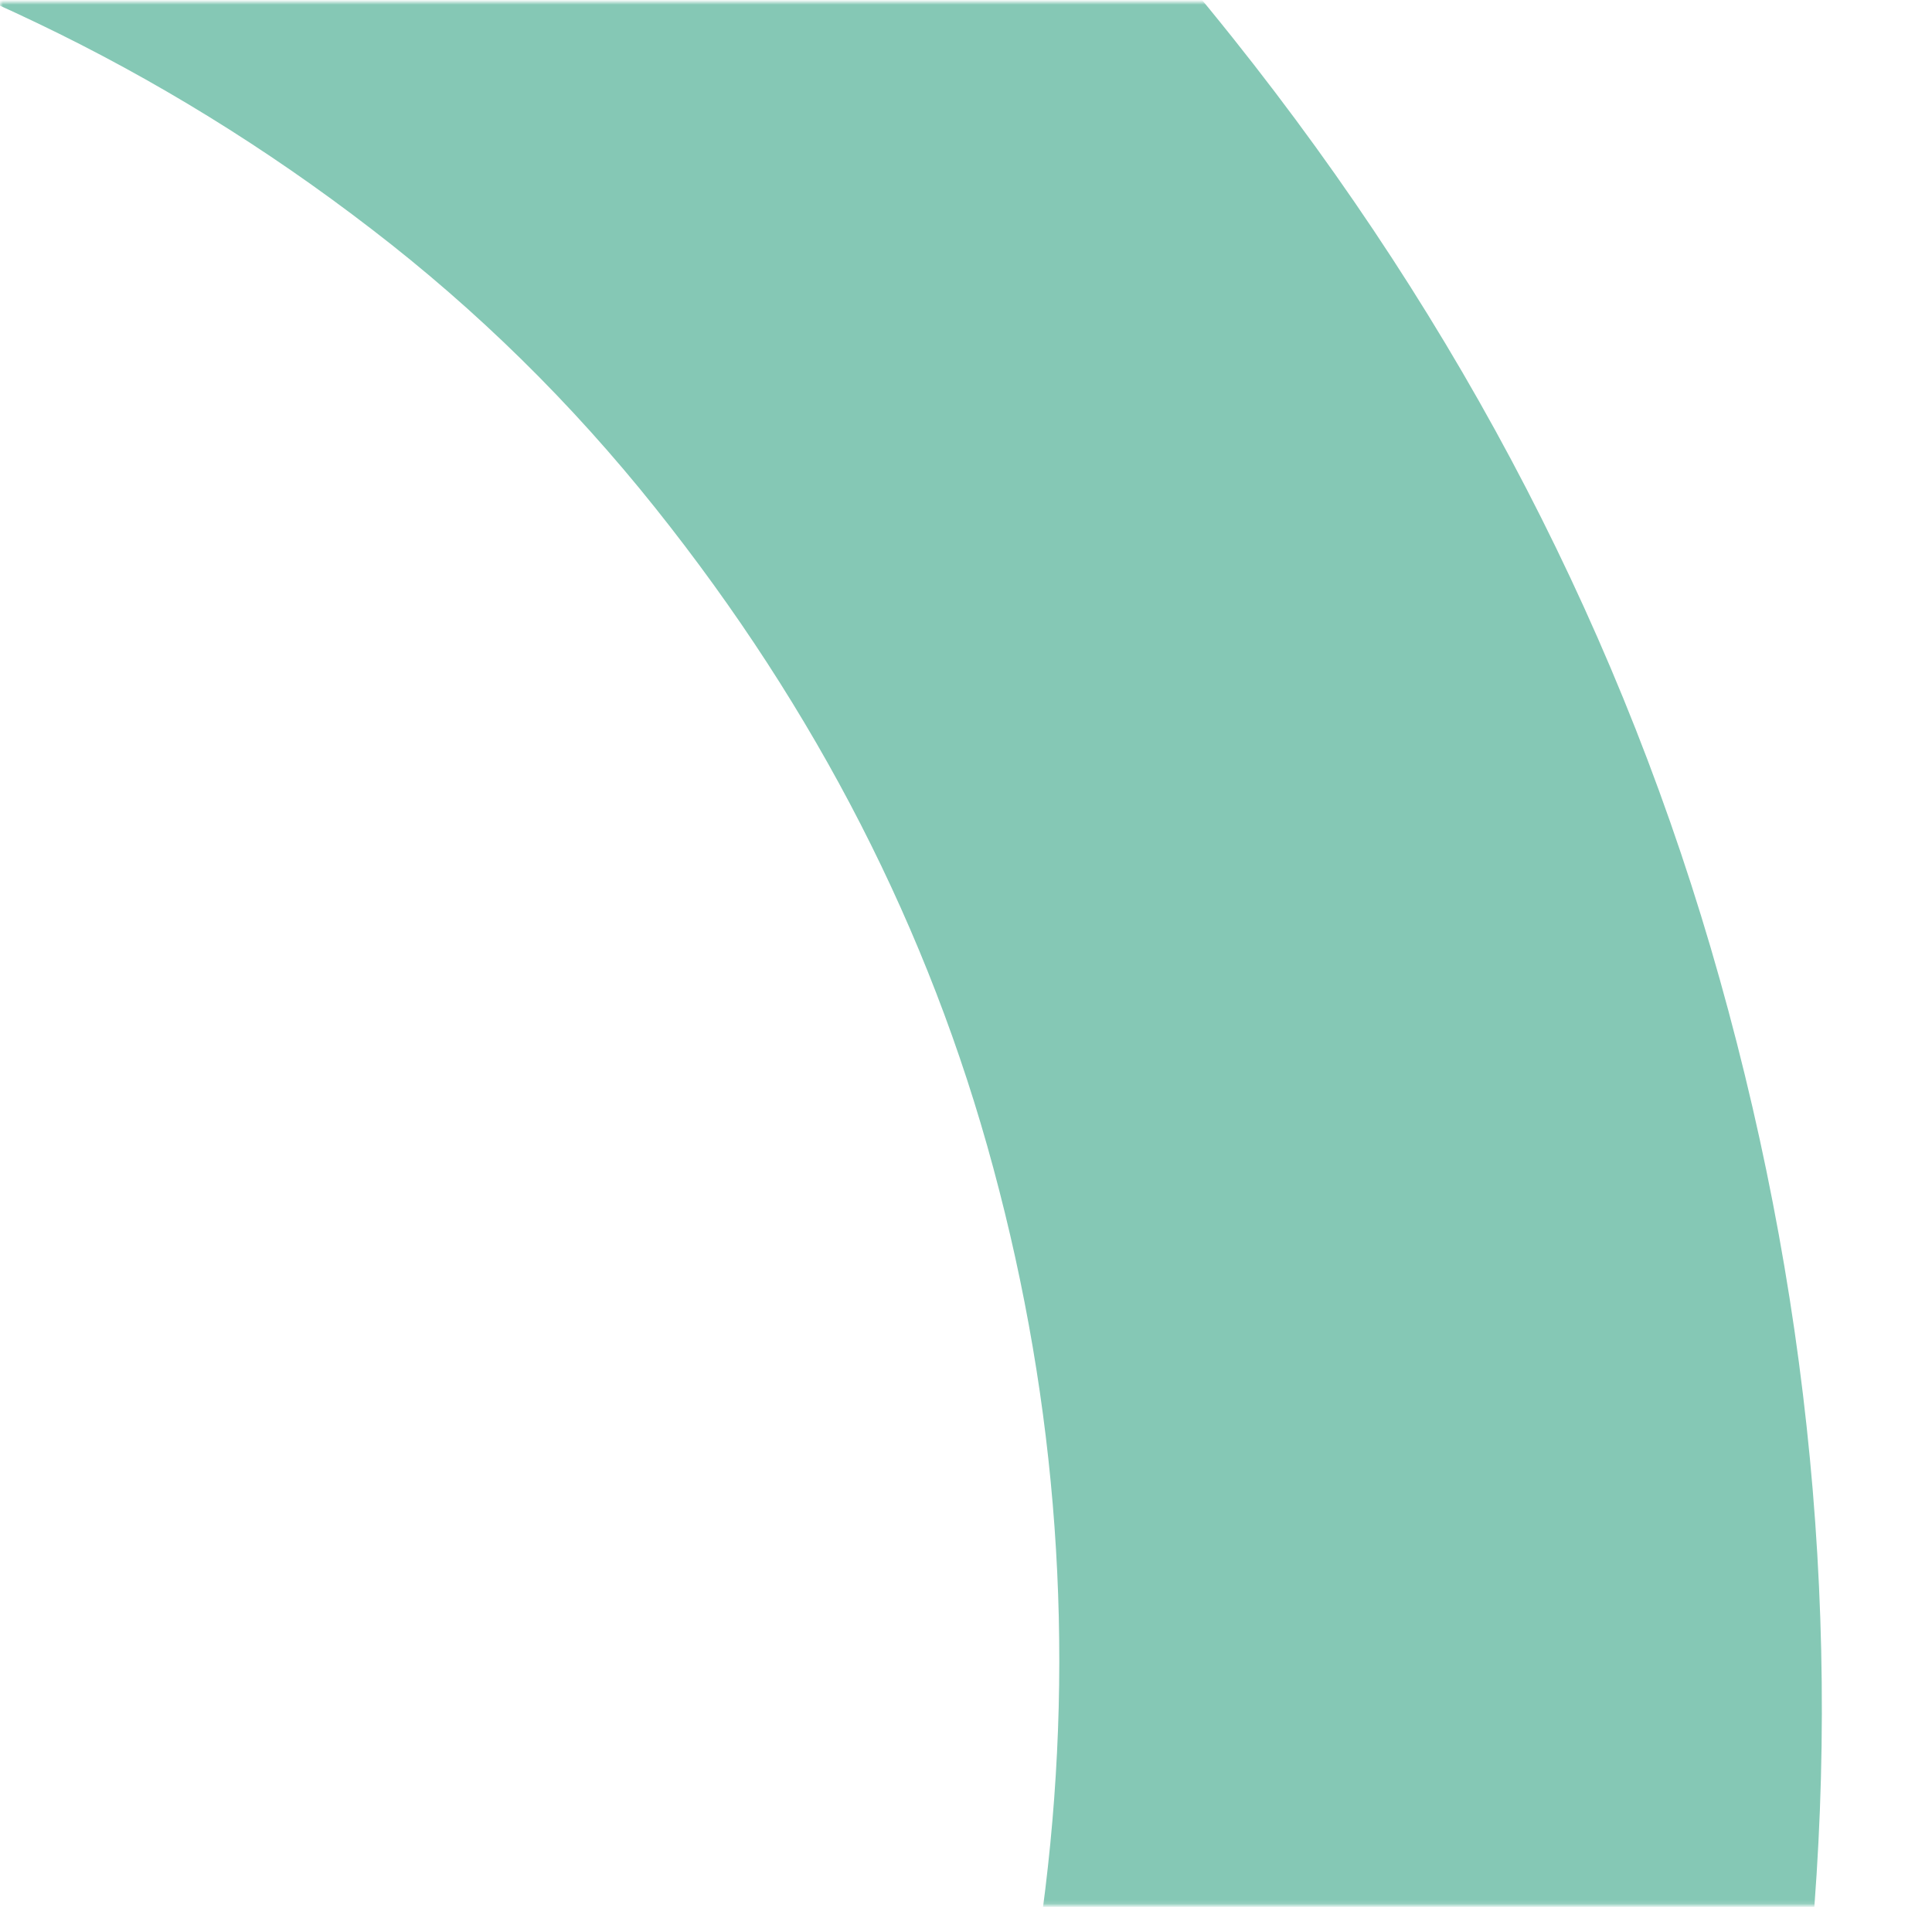 <?xml version="1.0" encoding="UTF-8"?> <svg xmlns="http://www.w3.org/2000/svg" xmlns:xlink="http://www.w3.org/1999/xlink" id="Calque_1" version="1.1" viewBox="0 0 472 466"><defs><style> .st0 { mask: url(#mask); } .st1 { fill: #85c8b5; } .st2 { fill: #d9d9d9; } </style><mask id="mask" x="-853.78" y="-234.36" width="1326.78" height="1297.91" maskUnits="userSpaceOnUse"><g id="a"><path class="st2" d="M0,.5v465s473,0,473,0V.5s-473,0-473,0Z"></path></g></mask></defs><g class="st0"><path class="st1" d="M-167.28-234.35c45.22,2.77,89.13,9.66,131.7,20.73,42.63,11.06,83.87,26.66,123.75,46.86,39.93,20.18,77.63,44.84,113.14,73.95,35.51,29.14,68.81,63.14,99.85,102.05,56.03,70.24,95.67,146.93,118.98,230.02,23.33,83.12,30.29,166.48,20.92,250.03-9.37,83.57-34.61,163.1-75.73,238.61-41.12,75.53-95.94,140.59-164.45,195.25-68.52,54.66-143.91,93.46-226.23,116.4-82.28,22.93-165.4,29.45-249.34,19.54-83.93-9.93-163.81-35.47-239.69-76.67-75.83-41.2-141.43-96.43-196.69-165.7-29.52-37.01-54.57-75.64-75.16-115.9-20.59-40.24-36.16-81.41-46.68-123.5-10.51-42.05-17.09-84.96-19.72-128.68-2.62-43.7-.73-87.54,5.69-131.49l188.53,31.29c-4.2,31.3-5.41,62.54-3.59,93.7s6.04,61.96,12.66,92.4c6.65,30.45,16.76,60.01,30.43,88.7,13.68,28.7,30.73,55.85,51.17,81.48,39.37,49.35,85.66,88.13,138.88,116.32,53.23,28.22,109.55,45.39,168.97,51.55,59.45,6.15,118.67.47,177.61-17.05,58.99-17.54,112.87-45.78,161.65-84.69,48.79-38.92,89.74-86.31,119.92-139.92,30.21-53.59,48.92-110.05,56.09-169.36,7.22-59.33,2.99-118.05-12.71-176.2-15.65-58.16-43.19-111.89-82.56-161.24-20.44-25.63-43.53-48.34-69.34-68.15C65,36.14,37.82,19.39,9.21,5.69-19.35-7.99-48.88-19.01-79.33-27.34c-30.43-8.33-62.24-14.02-95.4-17.08l7.45-189.94h0Z"></path></g></svg> 